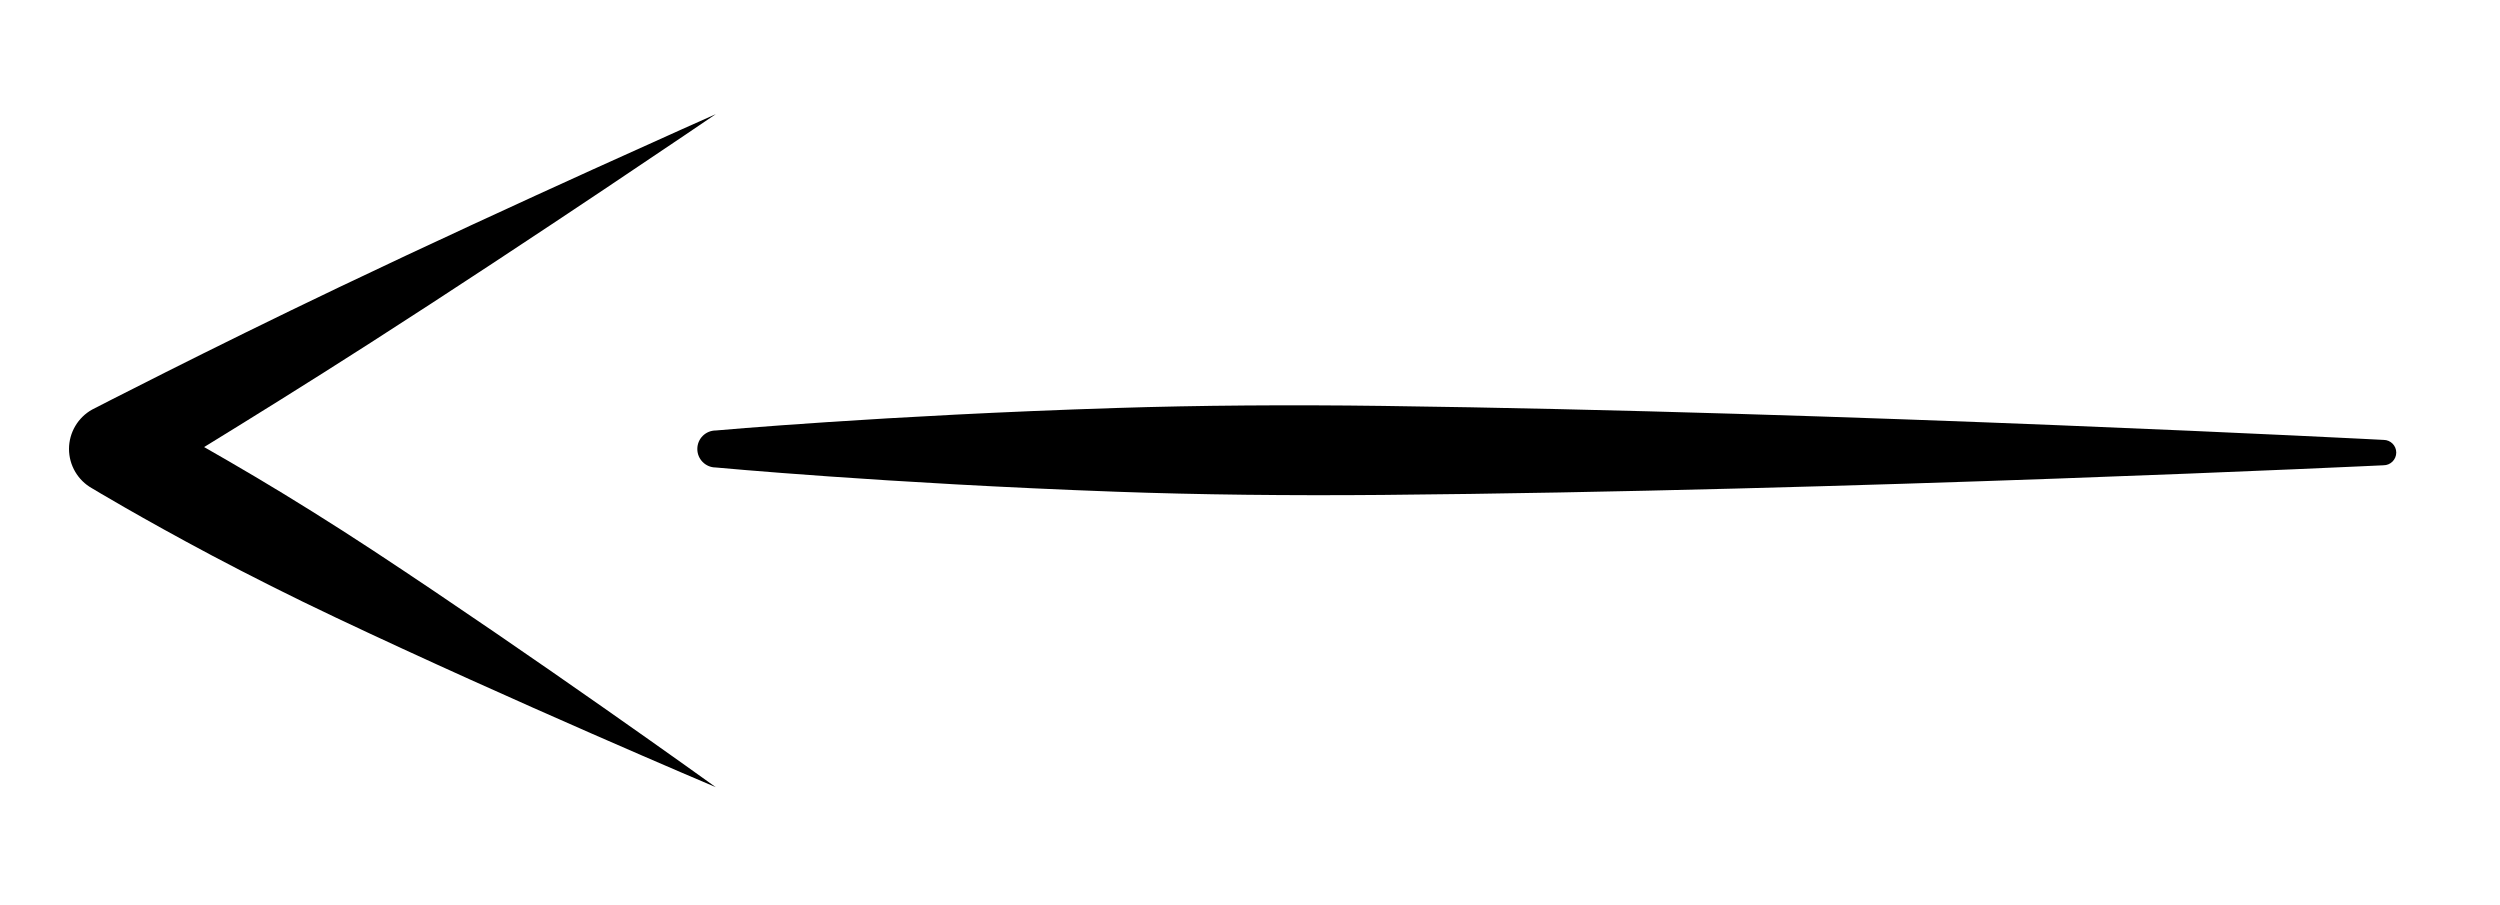 <?xml version="1.0" encoding="UTF-8" standalone="no"?>
<!DOCTYPE svg PUBLIC "-//W3C//DTD SVG 1.1//EN" "http://www.w3.org/Graphics/SVG/1.1/DTD/svg11.dtd">
<svg width="100%" height="100%" viewBox="0 0 398 144" version="1.1" xmlns="http://www.w3.org/2000/svg" xmlns:xlink="http://www.w3.org/1999/xlink" xml:space="preserve" xmlns:serif="http://www.serif.com/" style="fill-rule:evenodd;clip-rule:evenodd;stroke-linejoin:round;stroke-miterlimit:2;">
    <g transform="matrix(1,0,0,1,-1586.83,-2261.02)">
        <g id="prev" transform="matrix(-1,-1.22465e-16,1.22465e-16,-1,3571.29,4665.53)">
            <g transform="matrix(1,0,0,1,-414.294,0.268)">
                <path d="M2284.81,2329.82C2286.43,2329.82 2287.75,2331.15 2287.74,2332.77C2287.74,2334.4 2286.42,2335.71 2284.79,2335.71C2284.79,2335.71 2257.92,2338.12 2221.06,2339.29C2207.9,2339.71 2193.47,2339.82 2178.58,2339.62C2104.59,2338.65 2019.29,2334.21 2019.29,2334.21C2018.17,2334.21 2017.27,2333.3 2017.27,2332.19C2017.28,2331.07 2018.18,2330.17 2019.3,2330.17C2019.3,2330.17 2104.62,2326.1 2178.61,2325.45C2193.5,2325.32 2207.93,2325.48 2221.09,2325.96C2257.94,2327.3 2284.81,2329.82 2284.81,2329.82Z"/>
            </g>
            <g transform="matrix(1,0,0,1,-414.294,0.268)">
                <path d="M2284.8,2278.92C2284.8,2278.92 2317.37,2292.7 2345.26,2305.91C2352.39,2309.28 2359.13,2312.69 2364.93,2315.76C2376.35,2321.82 2384.11,2326.51 2384.11,2326.51C2386.37,2327.78 2387.77,2330.18 2387.77,2332.78C2387.76,2335.38 2386.35,2337.78 2384.08,2339.04C2384.08,2339.04 2365.82,2348.47 2344.74,2358.53C2317.03,2371.76 2284.8,2386.07 2284.8,2386.07C2284.8,2386.07 2313.96,2366.22 2339.8,2349.65C2349.84,2343.21 2359.35,2337.31 2366.26,2333.07C2363.78,2331.66 2360.97,2330.03 2357.93,2328.23C2352.28,2324.87 2345.87,2320.88 2339.28,2316.55C2313.51,2299.58 2284.8,2278.92 2284.8,2278.92Z"/>
            </g>
        </g>
    </g>
</svg>
